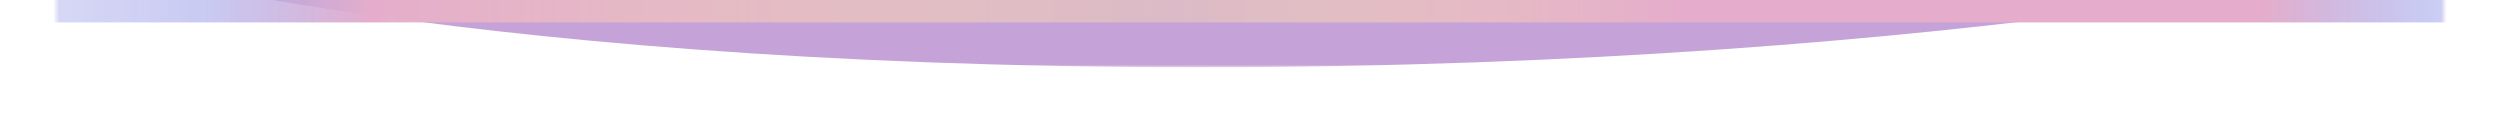 <svg width="446" height="22" viewBox="0 0 446 22" fill="none" xmlns="http://www.w3.org/2000/svg">
<g opacity="0.4" filter="url(#filter0_f_1461_1867)">
<mask id="mask0_1461_1867" style="mask-type:luminance" maskUnits="userSpaceOnUse" x="9" y="-10" width="427" height="22">
<path d="M10 -9.001H436V11.998H10V-9.001Z" fill="white"/>
</mask>
<g mask="url(#mask0_1461_1867)">
<path fill-rule="evenodd" clip-rule="evenodd" d="M435.992 -9.001H9.992V-8.259C9.992 -8.259 76.334 11.998 214.064 11.998C351.794 11.998 435.992 -8.259 435.992 -8.259V-9.001Z" fill="#6D199E"/>
<g filter="url(#filter1_f_1461_1867)">
<rect x="-67.999" y="-6.001" width="565" height="10" fill="url(#paint0_linear_1461_1867)"/>
</g>
</g>
</g>
<defs>
<filter id="filter0_f_1461_1867" x="-0" y="-19.002" width="446" height="40.999" filterUnits="userSpaceOnUse" color-interpolation-filters="sRGB">
<feFlood flood-opacity="0" result="BackgroundImageFix"/>
<feBlend mode="normal" in="SourceGraphic" in2="BackgroundImageFix" result="shape"/>
<feGaussianBlur stdDeviation="5" result="effect1_foregroundBlur_1461_1867"/>
</filter>
<filter id="filter1_f_1461_1867" x="-77.999" y="-16.002" width="585" height="30" filterUnits="userSpaceOnUse" color-interpolation-filters="sRGB">
<feFlood flood-opacity="0" result="BackgroundImageFix"/>
<feBlend mode="normal" in="SourceGraphic" in2="BackgroundImageFix" result="shape"/>
<feGaussianBlur stdDeviation="5" result="effect1_foregroundBlur_1461_1867"/>
</filter>
<linearGradient id="paint0_linear_1461_1867" x1="-67.999" y1="-6.001" x2="496.787" y2="-6.001" gradientUnits="userSpaceOnUse">
<stop stop-color="#1F23C9" stop-opacity="0"/>
<stop offset="0.185" stop-color="#1F23C9" stop-opacity="0.6"/>
<stop offset="0.238" stop-color="#BE327D"/>
<stop offset="0.49" stop-color="#FFB02E" stop-opacity="0.39"/>
<stop offset="0.651" stop-color="#BE327D"/>
<stop offset="0.835" stop-color="#BE327D"/>
<stop offset="0.885" stop-color="#1F23C9" stop-opacity="0.6"/>
<stop offset="0.99" stop-color="#1F23C9" stop-opacity="0"/>
</linearGradient>
</defs>
</svg>
